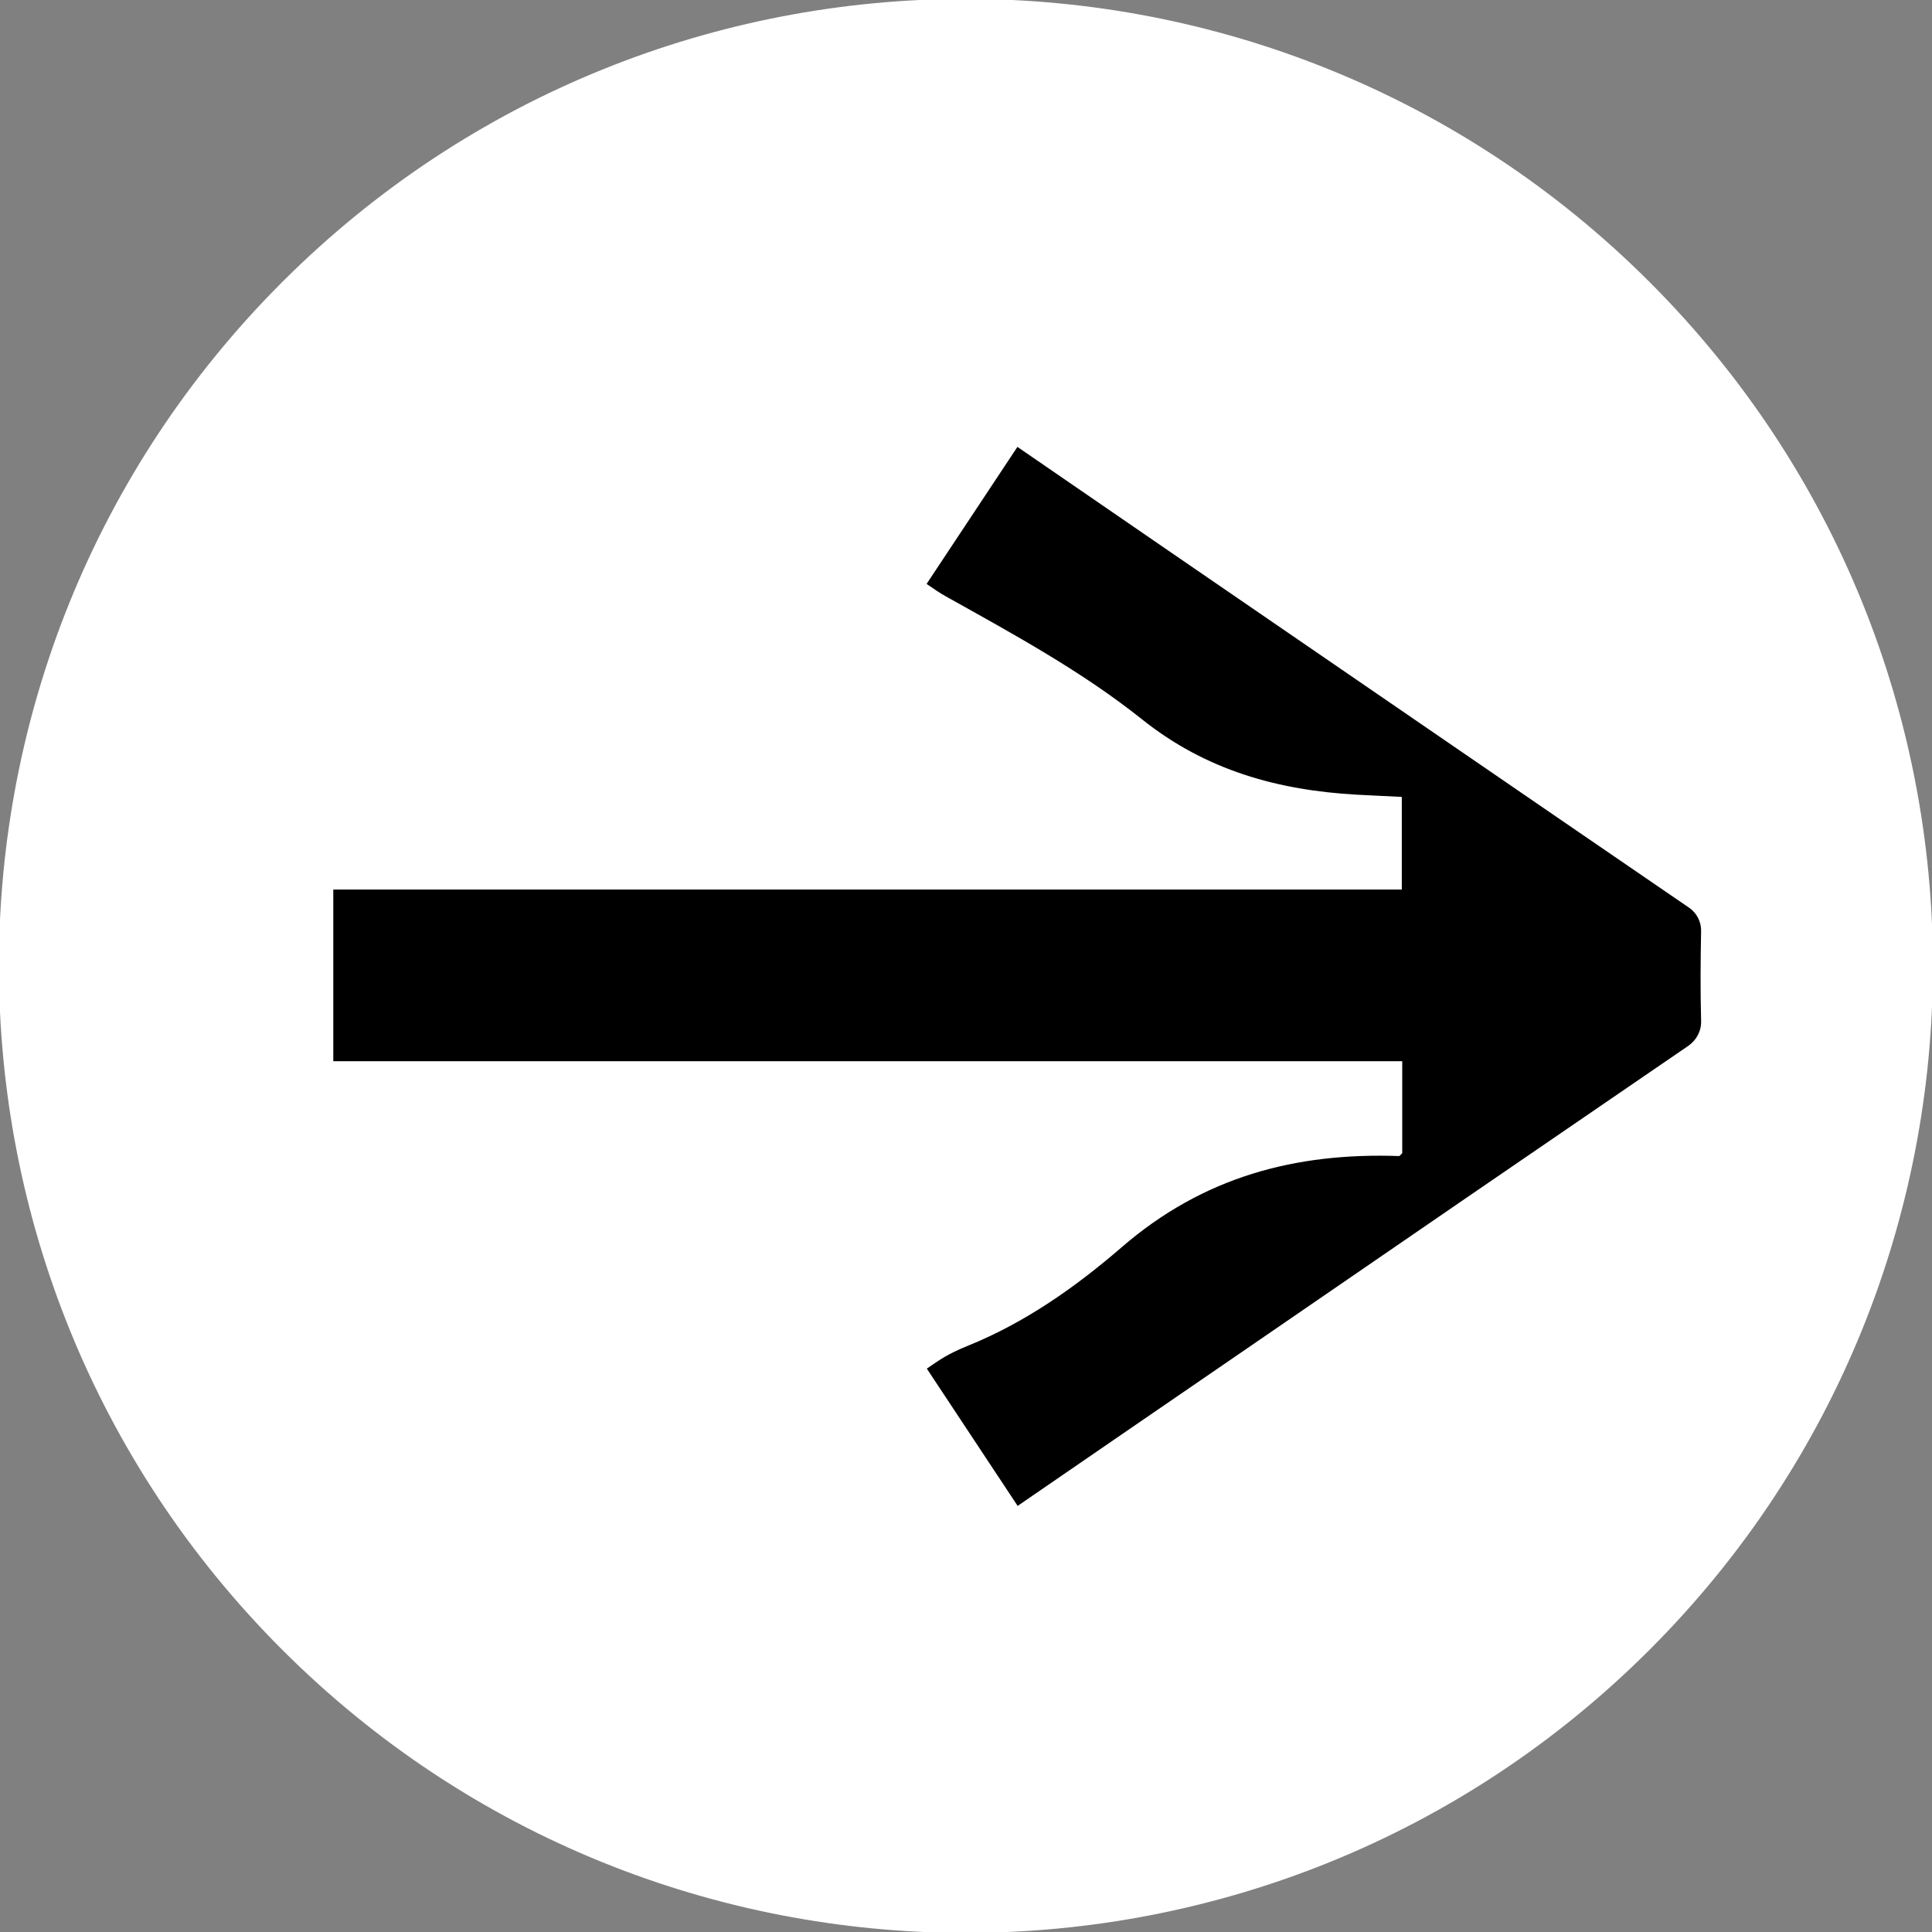 <svg xmlns="http://www.w3.org/2000/svg" width="96" height="96" viewBox="0 0 96 96" fill="none"><rect x="0" y="0" width="96" height="96" fill="#808080" stroke="none"/><g clip-path="url(#clip0_13_94)"><path d="M81.618 14.372C63.049 -4.197 32.942 -4.197 14.373 14.372C-4.197 32.942 -4.197 63.048 14.373 81.618C32.942 100.187 63.049 100.187 81.618 81.618C100.187 63.049 100.187 32.942 81.618 14.372Z" fill="white" stroke="white" stroke-miterlimit="10"></path><path d="M50.555 74.835C54.379 72.205 58.112 69.645 61.845 67.085C69.19 62.037 76.545 56.989 83.9 51.961C84.305 51.677 84.548 51.212 84.527 50.716C84.487 49.229 84.497 47.742 84.527 46.265C84.537 45.809 84.315 45.374 83.941 45.111C75.321 39.213 66.711 33.295 58.092 27.386C55.603 25.677 53.114 23.967 50.555 22.206L46.042 29.015C46.417 29.268 46.68 29.46 47.014 29.642C50.362 31.514 53.752 33.355 56.746 35.743C59.953 38.303 63.535 39.264 67.389 39.486C68.128 39.527 68.866 39.557 69.655 39.598V44.201H16.561V52.73H69.676V57.302L69.534 57.444C64.364 57.262 59.781 58.476 55.734 61.976C53.428 63.969 50.919 65.73 48.086 66.873C47.064 67.288 46.72 67.551 46.053 68.006L50.565 74.825L50.555 74.835Z" fill="black"></path></g><defs><clipPath id="clip0_13_94"><rect width="96" height="96" fill="white"></rect></clipPath></defs></svg>